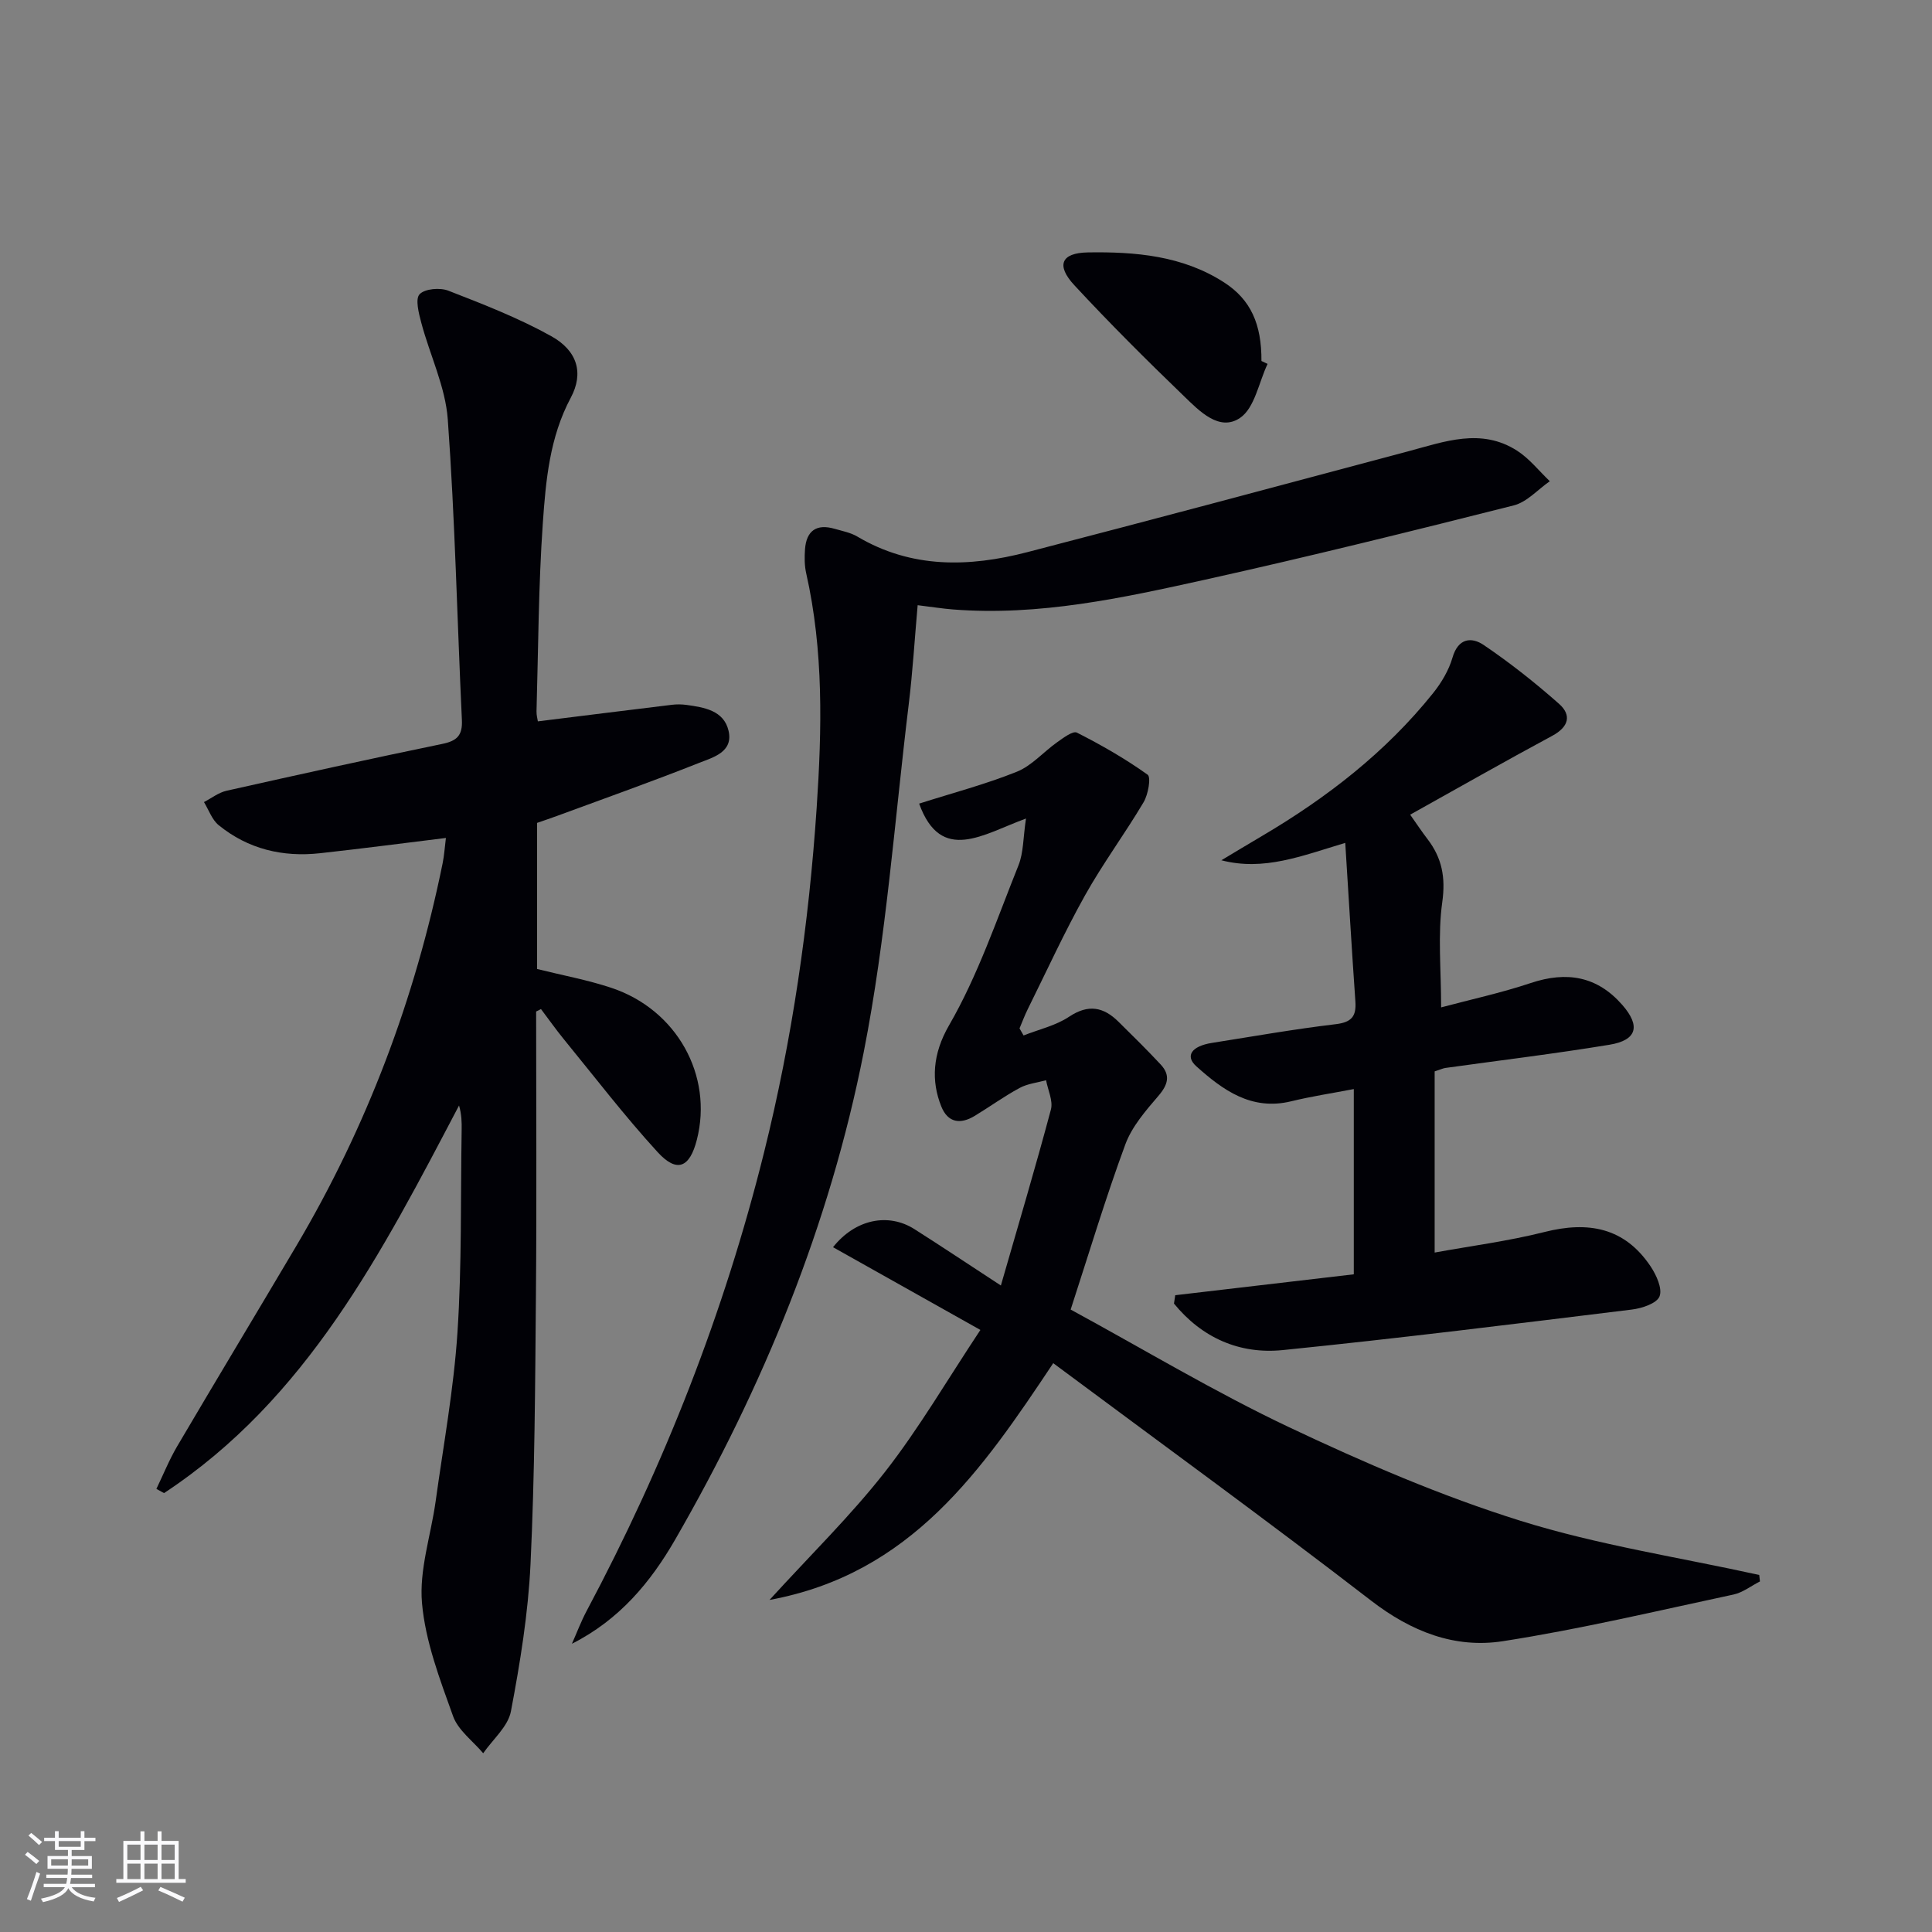 <svg enable-background="new 0 0 400 400" viewBox="0 0 400 400" xmlns="http://www.w3.org/2000/svg"><rect x="0" y="0" width="400" height="400" fill="#808080" stroke="none"/><g fill="#010106"><path d="m111 209.42c0 19.49.13 38.98-.04 58.46-.16 18.64-.24 37.29-1.12 55.9-.48 10.23-2.15 20.46-4.06 30.54-.6 3.14-3.75 5.8-5.74 8.67-2.14-2.54-5.19-4.75-6.24-7.68-2.73-7.62-5.73-15.45-6.43-23.4-.61-6.88 1.84-14.01 2.82-21.05 1.61-11.64 3.75-23.26 4.52-34.96.92-13.93.64-27.94.87-41.91.03-1.62 0-3.24-.54-5.11-15.92 30.3-31.45 60.74-61.08 80.25-.53-.29-1.06-.58-1.58-.87 1.42-2.94 2.64-5.99 4.29-8.8 8.18-13.89 16.5-27.69 24.71-41.56 14.59-24.66 24.55-51.11 30.26-79.16.33-1.61.43-3.27.68-5.25-8.79 1.08-17.42 2.21-26.06 3.16-7.73.85-14.9-.85-21-5.82-1.38-1.13-2.04-3.15-3.03-4.77 1.55-.8 3.02-1.97 4.66-2.34 14.88-3.34 29.78-6.63 44.72-9.71 3.04-.63 4.17-1.79 4.02-4.94-.98-20.75-1.42-41.53-2.92-62.23-.49-6.77-3.71-13.32-5.49-20.03-.52-1.95-1.28-4.9-.35-5.89 1.09-1.15 4.22-1.41 5.95-.74 7.23 2.81 14.53 5.65 21.28 9.4 5.46 3.03 6.8 7.66 4.07 12.77-4.39 8.22-5.17 17.17-5.79 26.04-.9 12.93-.93 25.93-1.3 38.9-.02.79.21 1.59.28 2.06 9.38-1.16 18.56-2.32 27.75-3.43.98-.12 2.01-.11 2.99.02 3.7.51 7.76 1.15 8.74 5.36 1.02 4.4-3.19 5.5-6.08 6.64-9.7 3.85-19.54 7.34-29.33 10.95-1.38.51-2.77.97-4.23 1.48v30.25c5.21 1.3 10.42 2.25 15.4 3.91 13.53 4.51 21.07 18.15 17.68 31.43-1.48 5.81-4.12 6.95-8.13 2.57-6.84-7.47-13.02-15.55-19.44-23.4-1.64-2.01-3.14-4.15-4.71-6.22-.32.2-.66.35-1 .51z"/><path d="m207.22 266.15c3.72-12.91 7.21-24.62 10.36-36.43.48-1.81-.63-4.04-1-6.07-1.84.51-3.84.71-5.48 1.6-3.21 1.73-6.18 3.9-9.31 5.79-2.95 1.79-5.55 1.43-6.91-1.97-2.11-5.26-1.82-10.85 1.6-16.77 5.99-10.36 9.89-21.94 14.38-33.13 1.06-2.63.96-5.73 1.56-9.7-8.79 3.18-17.59 9.48-22.12-3.09 6.9-2.2 13.73-3.99 20.22-6.6 3.1-1.24 5.52-4.11 8.34-6.1 1.27-.9 3.27-2.42 4.1-2 5.06 2.57 10.03 5.41 14.64 8.71.75.53.12 4.1-.83 5.7-3.87 6.53-8.43 12.67-12.13 19.29-4.29 7.67-7.95 15.69-11.86 23.57-.64 1.29-1.14 2.64-1.7 3.97.28.49.56.97.84 1.46 3.17-1.25 6.65-2.03 9.43-3.88 4-2.66 7.13-2.02 10.23 1.05 2.95 2.91 5.91 5.82 8.73 8.85 2.06 2.21 1.52 4.16-.45 6.46-2.64 3.08-5.5 6.36-6.87 10.07-4.07 11.03-7.45 22.31-11.32 34.2 15.17 8.25 29.84 17.08 45.24 24.37 15.56 7.36 31.52 14.25 47.91 19.37 16.07 5.02 32.91 7.57 49.41 11.21.05.45.1.9.15 1.34-1.82.92-3.54 2.29-5.47 2.71-15.88 3.39-31.72 7.17-47.75 9.66-9.97 1.55-18.98-1.99-27.28-8.39-21.58-16.64-43.63-32.66-65.82-49.17-14.75 22.13-29.4 43.62-58.74 49.02 8.51-9.34 16.84-17.47 23.94-26.55 7.02-8.99 12.81-18.94 19.72-29.35-10.75-6.03-20.59-11.56-30.51-17.13 4.62-5.84 11.48-7.17 16.87-3.73 5.46 3.47 10.83 7.05 17.88 11.66z"/><path d="m189.99 125.3c-.62 6.97-1.02 13.73-1.84 20.45-2.93 24.05-4.65 48.34-9.32 72.06-7.04 35.76-20.81 69.31-39.03 100.92-5.08 8.82-11.54 16.62-21.39 21.59 1.01-2.27 1.89-4.62 3.05-6.8 16.08-30.18 28.49-61.78 36.74-94.97 5.82-23.41 9.26-47.18 10.88-71.27 1.09-16.33 1.46-32.53-2.17-48.61-.36-1.6-.36-3.33-.24-4.97.29-3.83 2.39-5.3 6.12-4.22 1.59.46 3.31.78 4.71 1.61 11.24 6.66 23.15 6.35 35.18 3.23 26.31-6.83 52.57-13.85 78.84-20.87 7.56-2.02 15.14-4.92 22.59-.13 2.55 1.64 4.52 4.18 6.76 6.31-2.48 1.72-4.73 4.32-7.47 5.01-21.23 5.36-42.5 10.63-63.87 15.37-17.17 3.8-34.42 7.57-52.24 6.17-2.15-.17-4.27-.51-7.3-.88z"/><path d="m243.32 268.16c12.27-1.44 24.53-2.88 36.97-4.33 0-12.78 0-25.19 0-38.35-4.6.88-8.83 1.52-12.96 2.53-8.22 2-14.14-2.31-19.64-7.24-2.4-2.15-.97-4.19 3.24-4.85 8.52-1.35 17.03-2.85 25.59-3.87 3.27-.39 4.31-1.58 4.1-4.68-.75-10.72-1.38-21.45-2.1-32.86-9.03 2.7-16.83 5.88-25.65 3.6 2.81-1.68 5.6-3.37 8.42-5.03 13.43-7.92 25.62-17.35 35.42-29.58 1.73-2.16 3.26-4.74 4.02-7.37 1.17-4.04 3.94-4.29 6.44-2.6 5.45 3.69 10.66 7.81 15.6 12.18 2.67 2.36 2.02 4.79-1.39 6.63-9.78 5.26-19.43 10.76-29.42 16.33 1.34 1.9 2.42 3.53 3.61 5.08 2.97 3.89 3.75 7.89 3.04 13-.96 6.81-.24 13.85-.24 21.82 6.01-1.61 12.4-2.99 18.57-5.05 7.43-2.48 13.73-1.42 18.94 4.54 3.82 4.37 3.04 7.3-2.64 8.24-11.29 1.86-22.66 3.23-34 4.81-.47.07-.92.29-2.21.71v37.51c7.36-1.35 15.17-2.35 22.75-4.26 9.03-2.28 16.54-.94 21.93 7.08 1.21 1.8 2.51 4.63 1.88 6.25-.57 1.46-3.65 2.48-5.74 2.73-24.07 2.95-48.14 5.95-72.26 8.39-8.98.91-16.76-2.56-22.53-9.63.08-.59.17-1.16.26-1.73z"/><path d="m262.44 75.34c-1.83 3.85-2.67 9.14-5.71 11.19-4.27 2.89-8.41-1.43-11.57-4.48-7.76-7.48-15.41-15.1-22.74-23.01-3.78-4.08-2.77-6.69 2.81-6.78 9.8-.16 19.62.66 28.22 6.22 5.49 3.55 7.76 8.6 7.72 16.26.42.21.85.4 1.27.6z"/></g><path d="m5.17 384 .55-.58c.85.61 1.65 1.24 2.4 1.87l-.59.64c-.83-.73-1.62-1.38-2.36-1.93m1.22 9.53-.82-.34c.71-1.76 1.37-3.64 1.98-5.63.24.13.5.25.76.36-.6 1.67-1.24 3.54-1.92 5.61m-.5-13.5.57-.54c.56.44 1.31 1.06 2.26 1.87l-.64.64c-.68-.66-1.41-1.32-2.19-1.97m3.25.46h2.24v-1.36h.77v1.36h4.57v-1.36h.76v1.36h2.28v.69h-2.28v1.84h-2.64v1.26h4.18v2.64h-4.21c0 .45-.02.86-.05 1.21h4.32v.69h-4.38c-.04.34-.1.75-.19 1.22h5.15v.69h-4.82c.87 1.19 2.51 1.92 4.93 2.19-.17.32-.3.57-.37.76-2.77-.49-4.52-1.41-5.26-2.76-.56 1.26-2.3 2.23-5.24 2.9-.12-.24-.26-.48-.43-.72 2.73-.55 4.38-1.34 4.96-2.38h-4.38v-.69h4.65c.1-.38.17-.79.21-1.22h-4.32v-.69h4.4c.03-.34.05-.75.05-1.21h-4.2v-2.64h4.23v-1.26h-2.69v-1.84h-2.24zm1.46 4.46v1.29h3.45c.01-.4.02-.57.01-.53v-.32-.45h-3.46zm1.55-2.59h4.57v-1.19h-4.57zm6.11 2.59h-3.42v.77c-.01.19-.01.37-.02.53h3.44z" fill="#fafafc"/><path d="m32.63 379.16h.82v1.98h3.54v7.89h1.46v.78h-14.37v-.78h1.46v-7.89h3.54v-1.98h.82v1.98h2.73zm-3.49 11.48.5.73c-1.61.82-3.28 1.63-5 2.41-.13-.27-.28-.55-.44-.82 1.75-.72 3.4-1.49 4.94-2.32m-2.78-5.55h2.73v-3.18h-2.73zm0 3.95h2.73v-3.2h-2.73zm3.54-3.95h2.73v-3.18h-2.73zm0 3.95h2.73v-3.2h-2.73zm7.89 4.68c-1.84-.92-3.51-1.7-5.02-2.32l.45-.73c1.89.8 3.57 1.55 5.04 2.23zm-1.62-11.81h-2.73v3.18h2.73zm-2.73 7.13h2.73v-3.2h-2.73z" fill="#fafafc"/></svg>
